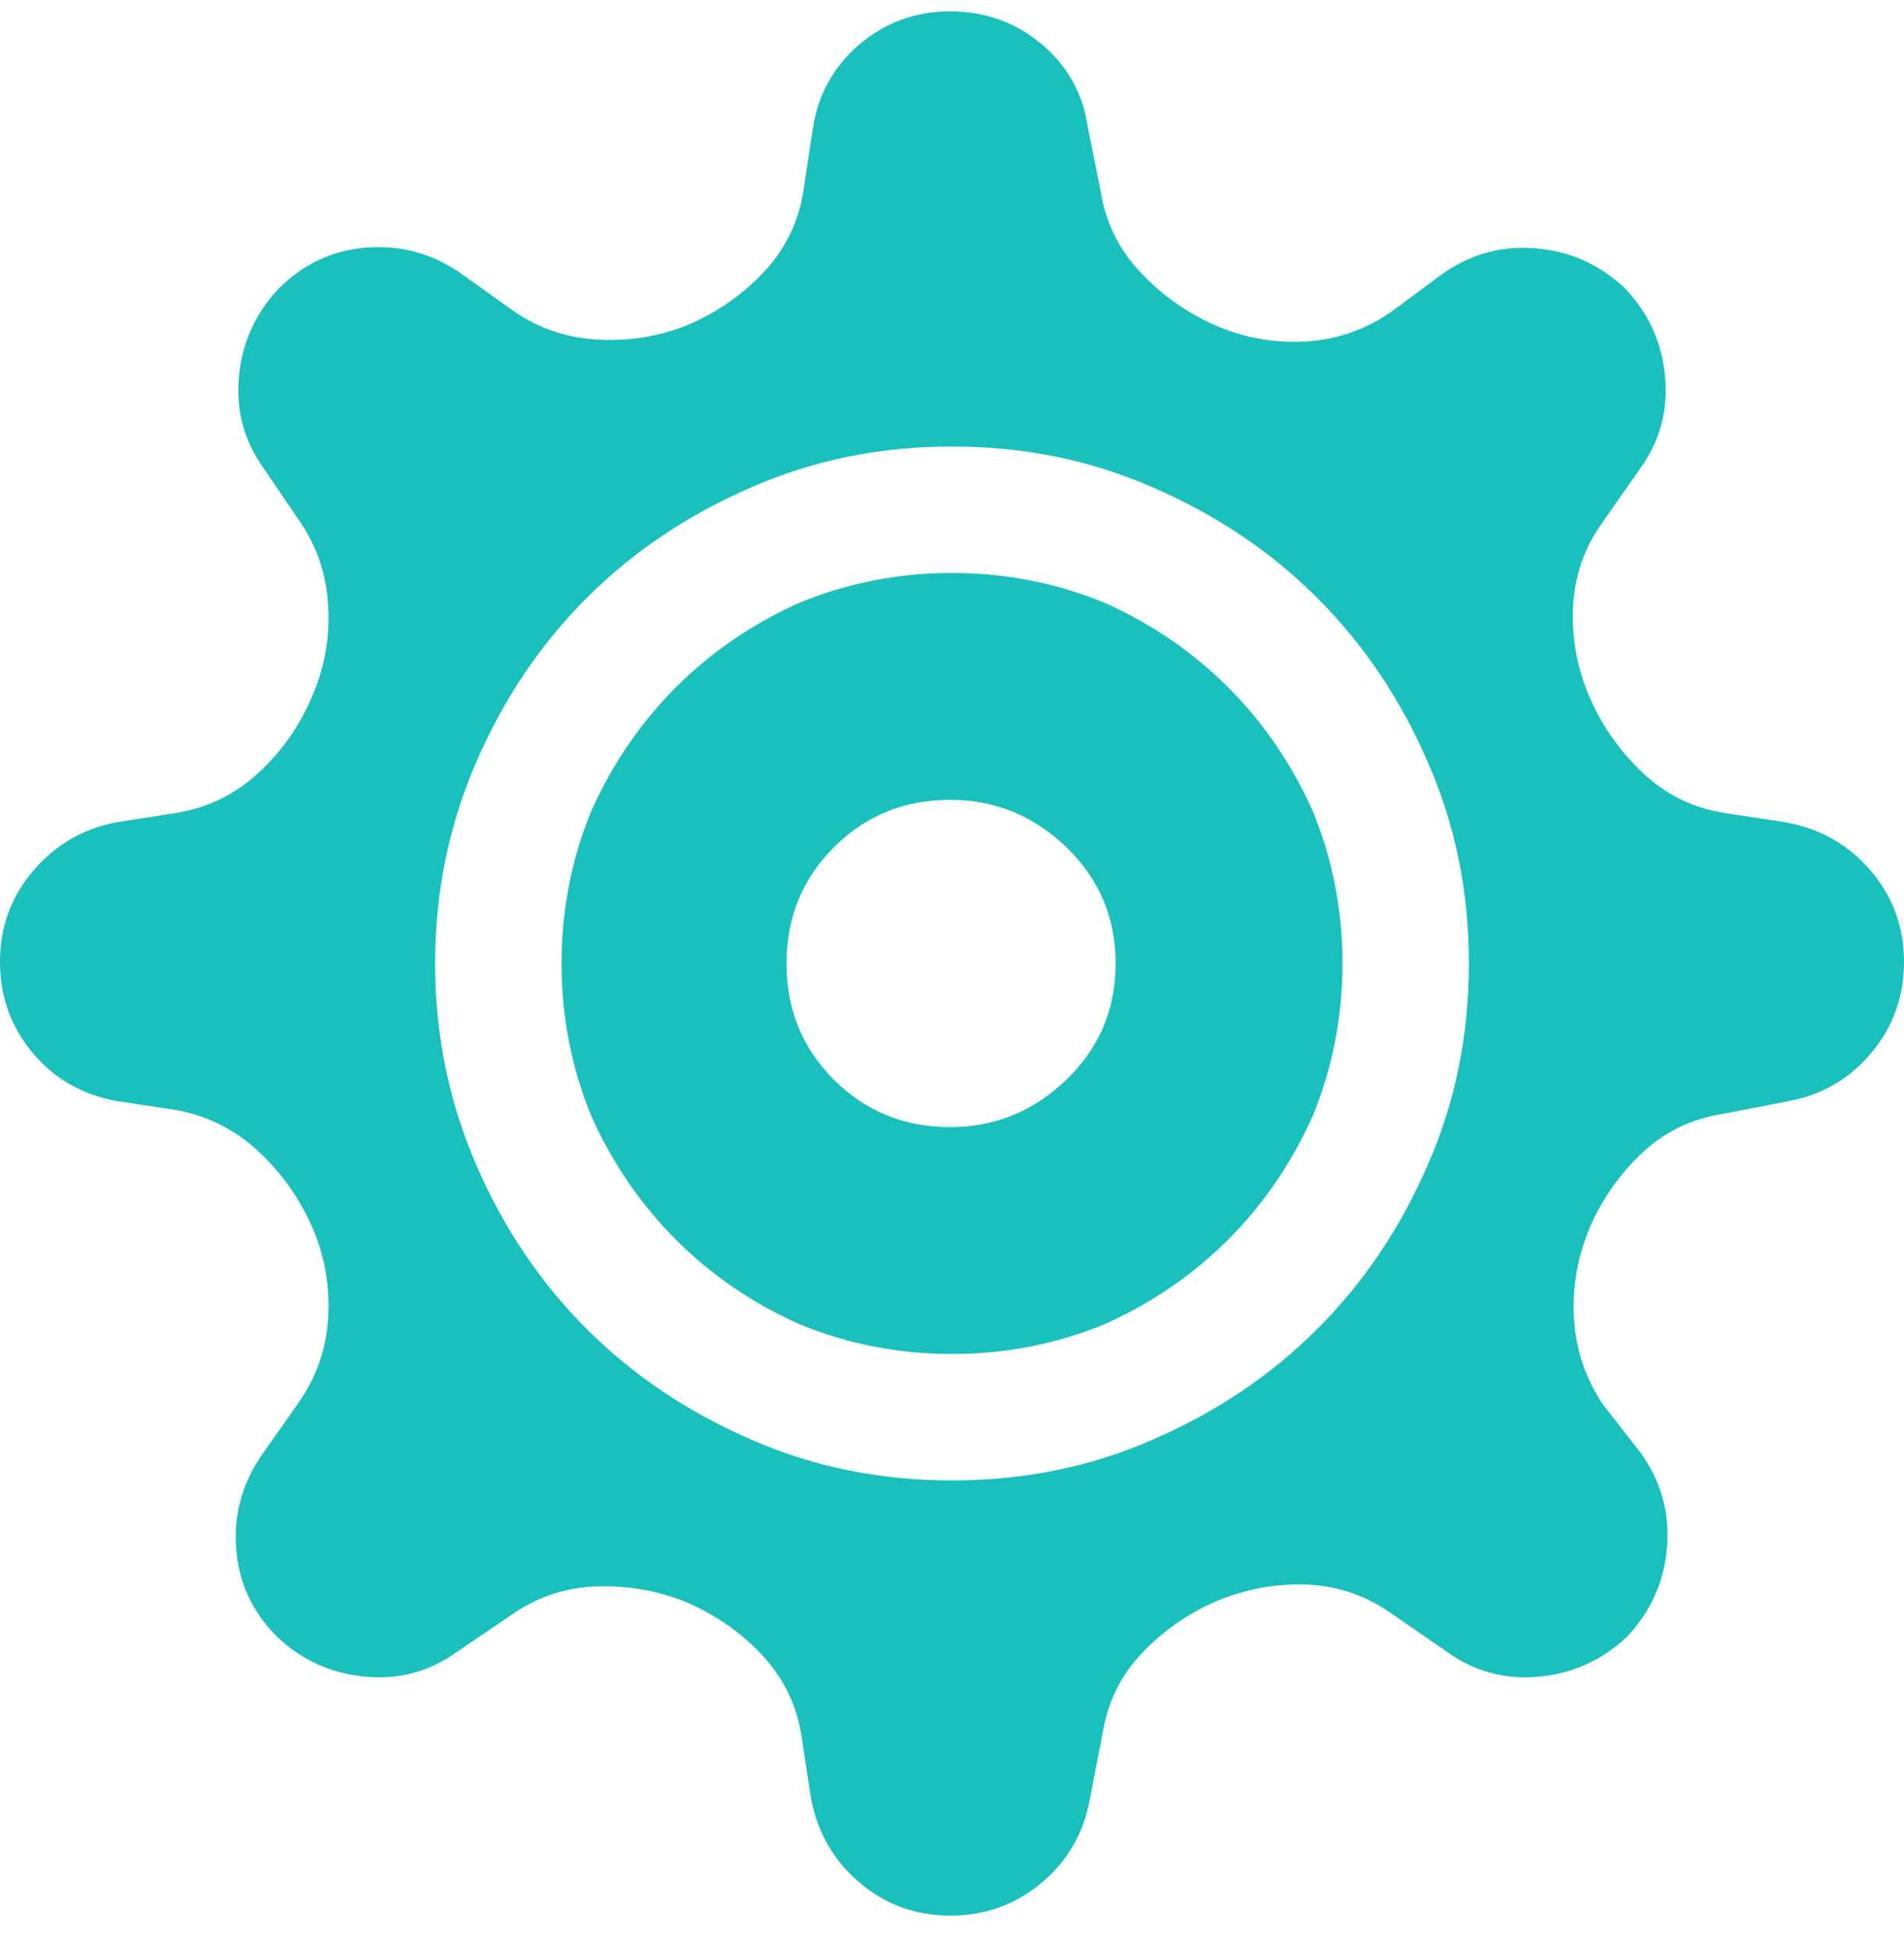 <?xml version="1.0" encoding="UTF-8"?> <svg xmlns="http://www.w3.org/2000/svg" width="42" height="43" viewBox="0 0 42 43" fill="none"> <path d="M20.959 0.25C20.193 0.25 19.523 0.496 18.949 0.988C18.375 1.48 18.033 2.109 17.924 2.875L17.719 4.229C17.609 4.912 17.315 5.507 16.837 6.013C16.358 6.519 15.791 6.908 15.135 7.182C14.506 7.428 13.85 7.53 13.166 7.489C12.482 7.448 11.867 7.236 11.32 6.854L10.172 6.033C9.543 5.596 8.853 5.404 8.101 5.459C7.349 5.514 6.699 5.814 6.152 6.361C5.633 6.908 5.339 7.558 5.271 8.31C5.202 9.062 5.387 9.738 5.824 10.34L6.604 11.488C6.986 12.035 7.198 12.657 7.239 13.354C7.28 14.052 7.164 14.715 6.891 15.344C6.617 16 6.221 16.567 5.701 17.046C5.182 17.524 4.58 17.818 3.896 17.928L2.584 18.133C1.846 18.27 1.23 18.625 0.738 19.199C0.246 19.773 0 20.443 0 21.209C0 21.975 0.239 22.645 0.718 23.219C1.196 23.793 1.818 24.148 2.584 24.285L3.938 24.49C4.621 24.627 5.216 24.935 5.722 25.413C6.228 25.892 6.617 26.445 6.891 27.074C7.164 27.703 7.28 28.366 7.239 29.064C7.198 29.761 6.973 30.396 6.562 30.971L5.783 32.078C5.346 32.707 5.154 33.398 5.209 34.149C5.264 34.901 5.564 35.551 6.111 36.098C6.658 36.617 7.308 36.911 8.06 36.98C8.812 37.048 9.488 36.863 10.09 36.426L11.238 35.647C11.812 35.236 12.441 35.018 13.125 34.99C13.809 34.963 14.465 35.072 15.094 35.318C15.75 35.592 16.317 35.981 16.796 36.487C17.274 36.993 17.568 37.588 17.678 38.272L17.883 39.625C18.02 40.391 18.375 41.02 18.949 41.512C19.523 42.004 20.193 42.25 20.959 42.25C21.725 42.25 22.395 42.011 22.969 41.532C23.543 41.054 23.898 40.445 24.035 39.707L24.322 38.23C24.432 37.547 24.719 36.959 25.184 36.467C25.648 35.975 26.195 35.592 26.824 35.318C27.48 35.045 28.15 34.922 28.834 34.949C29.518 34.977 30.146 35.195 30.721 35.605L31.91 36.426C32.512 36.863 33.188 37.048 33.94 36.98C34.692 36.911 35.342 36.617 35.889 36.098C36.408 35.551 36.702 34.901 36.77 34.149C36.839 33.398 36.654 32.707 36.217 32.078L35.355 30.971C34.973 30.396 34.761 29.768 34.72 29.084C34.679 28.4 34.795 27.73 35.068 27.074C35.342 26.445 35.725 25.898 36.217 25.434C36.709 24.969 37.297 24.682 37.98 24.572L39.457 24.285C40.195 24.148 40.804 23.793 41.282 23.219C41.761 22.645 42 21.975 42 21.209C42 20.443 41.754 19.773 41.262 19.199C40.77 18.625 40.141 18.27 39.375 18.133L38.022 17.928C37.338 17.818 36.743 17.524 36.237 17.046C35.731 16.567 35.342 16.014 35.068 15.385C34.795 14.756 34.672 14.1 34.699 13.416C34.727 12.732 34.932 12.117 35.315 11.57L36.176 10.34C36.613 9.738 36.798 9.062 36.73 8.31C36.661 7.558 36.367 6.908 35.848 6.361C35.301 5.842 34.651 5.548 33.899 5.479C33.148 5.411 32.457 5.596 31.828 6.033L30.721 6.854C30.146 7.264 29.511 7.489 28.814 7.53C28.116 7.571 27.453 7.455 26.824 7.182C26.195 6.908 25.642 6.519 25.163 6.013C24.685 5.507 24.391 4.912 24.281 4.229L23.994 2.793C23.885 2.055 23.543 1.446 22.969 0.968C22.395 0.489 21.725 0.25 20.959 0.25ZM21 9.848C22.586 9.848 24.062 10.148 25.43 10.75C26.824 11.352 28.034 12.165 29.06 13.19C30.085 14.216 30.898 15.426 31.5 16.82C32.102 18.188 32.402 19.664 32.402 21.25C32.402 22.836 32.102 24.312 31.5 25.68C30.898 27.074 30.085 28.284 29.06 29.31C28.034 30.335 26.824 31.148 25.43 31.75C24.062 32.352 22.586 32.652 21 32.652C19.414 32.652 17.938 32.352 16.57 31.75C15.176 31.148 13.966 30.335 12.94 29.31C11.915 28.284 11.102 27.074 10.5 25.68C9.898 24.285 9.598 22.809 9.598 21.25C9.598 19.691 9.898 18.215 10.5 16.82C11.102 15.426 11.915 14.216 12.94 13.19C13.966 12.165 15.176 11.352 16.57 10.75C17.938 10.148 19.414 9.848 21 9.848ZM21 12.637C19.824 12.637 18.703 12.855 17.637 13.293C16.598 13.758 15.688 14.38 14.909 15.159C14.13 15.938 13.508 16.848 13.043 17.887C12.605 18.953 12.387 20.074 12.387 21.25C12.387 22.426 12.605 23.547 13.043 24.613C13.508 25.652 14.13 26.561 14.909 27.341C15.688 28.12 16.598 28.742 17.637 29.207C18.703 29.645 19.824 29.863 21 29.863C22.176 29.863 23.297 29.645 24.363 29.207C25.402 28.742 26.311 28.12 27.091 27.341C27.87 26.561 28.492 25.652 28.957 24.613C29.395 23.547 29.613 22.426 29.613 21.25C29.613 20.074 29.395 18.953 28.957 17.887C28.492 16.848 27.87 15.938 27.091 15.159C26.311 14.38 25.402 13.758 24.363 13.293C23.297 12.855 22.176 12.637 21 12.637ZM20.959 17.641C21.943 17.641 22.798 17.989 23.523 18.686C24.247 19.384 24.609 20.238 24.609 21.25C24.609 22.262 24.247 23.116 23.523 23.814C22.798 24.511 21.943 24.859 20.959 24.859C19.947 24.859 19.093 24.511 18.395 23.814C17.698 23.116 17.35 22.262 17.35 21.25C17.35 20.238 17.698 19.384 18.395 18.686C19.093 17.989 19.947 17.641 20.959 17.641Z" fill="#1AC0BC"></path> </svg> 